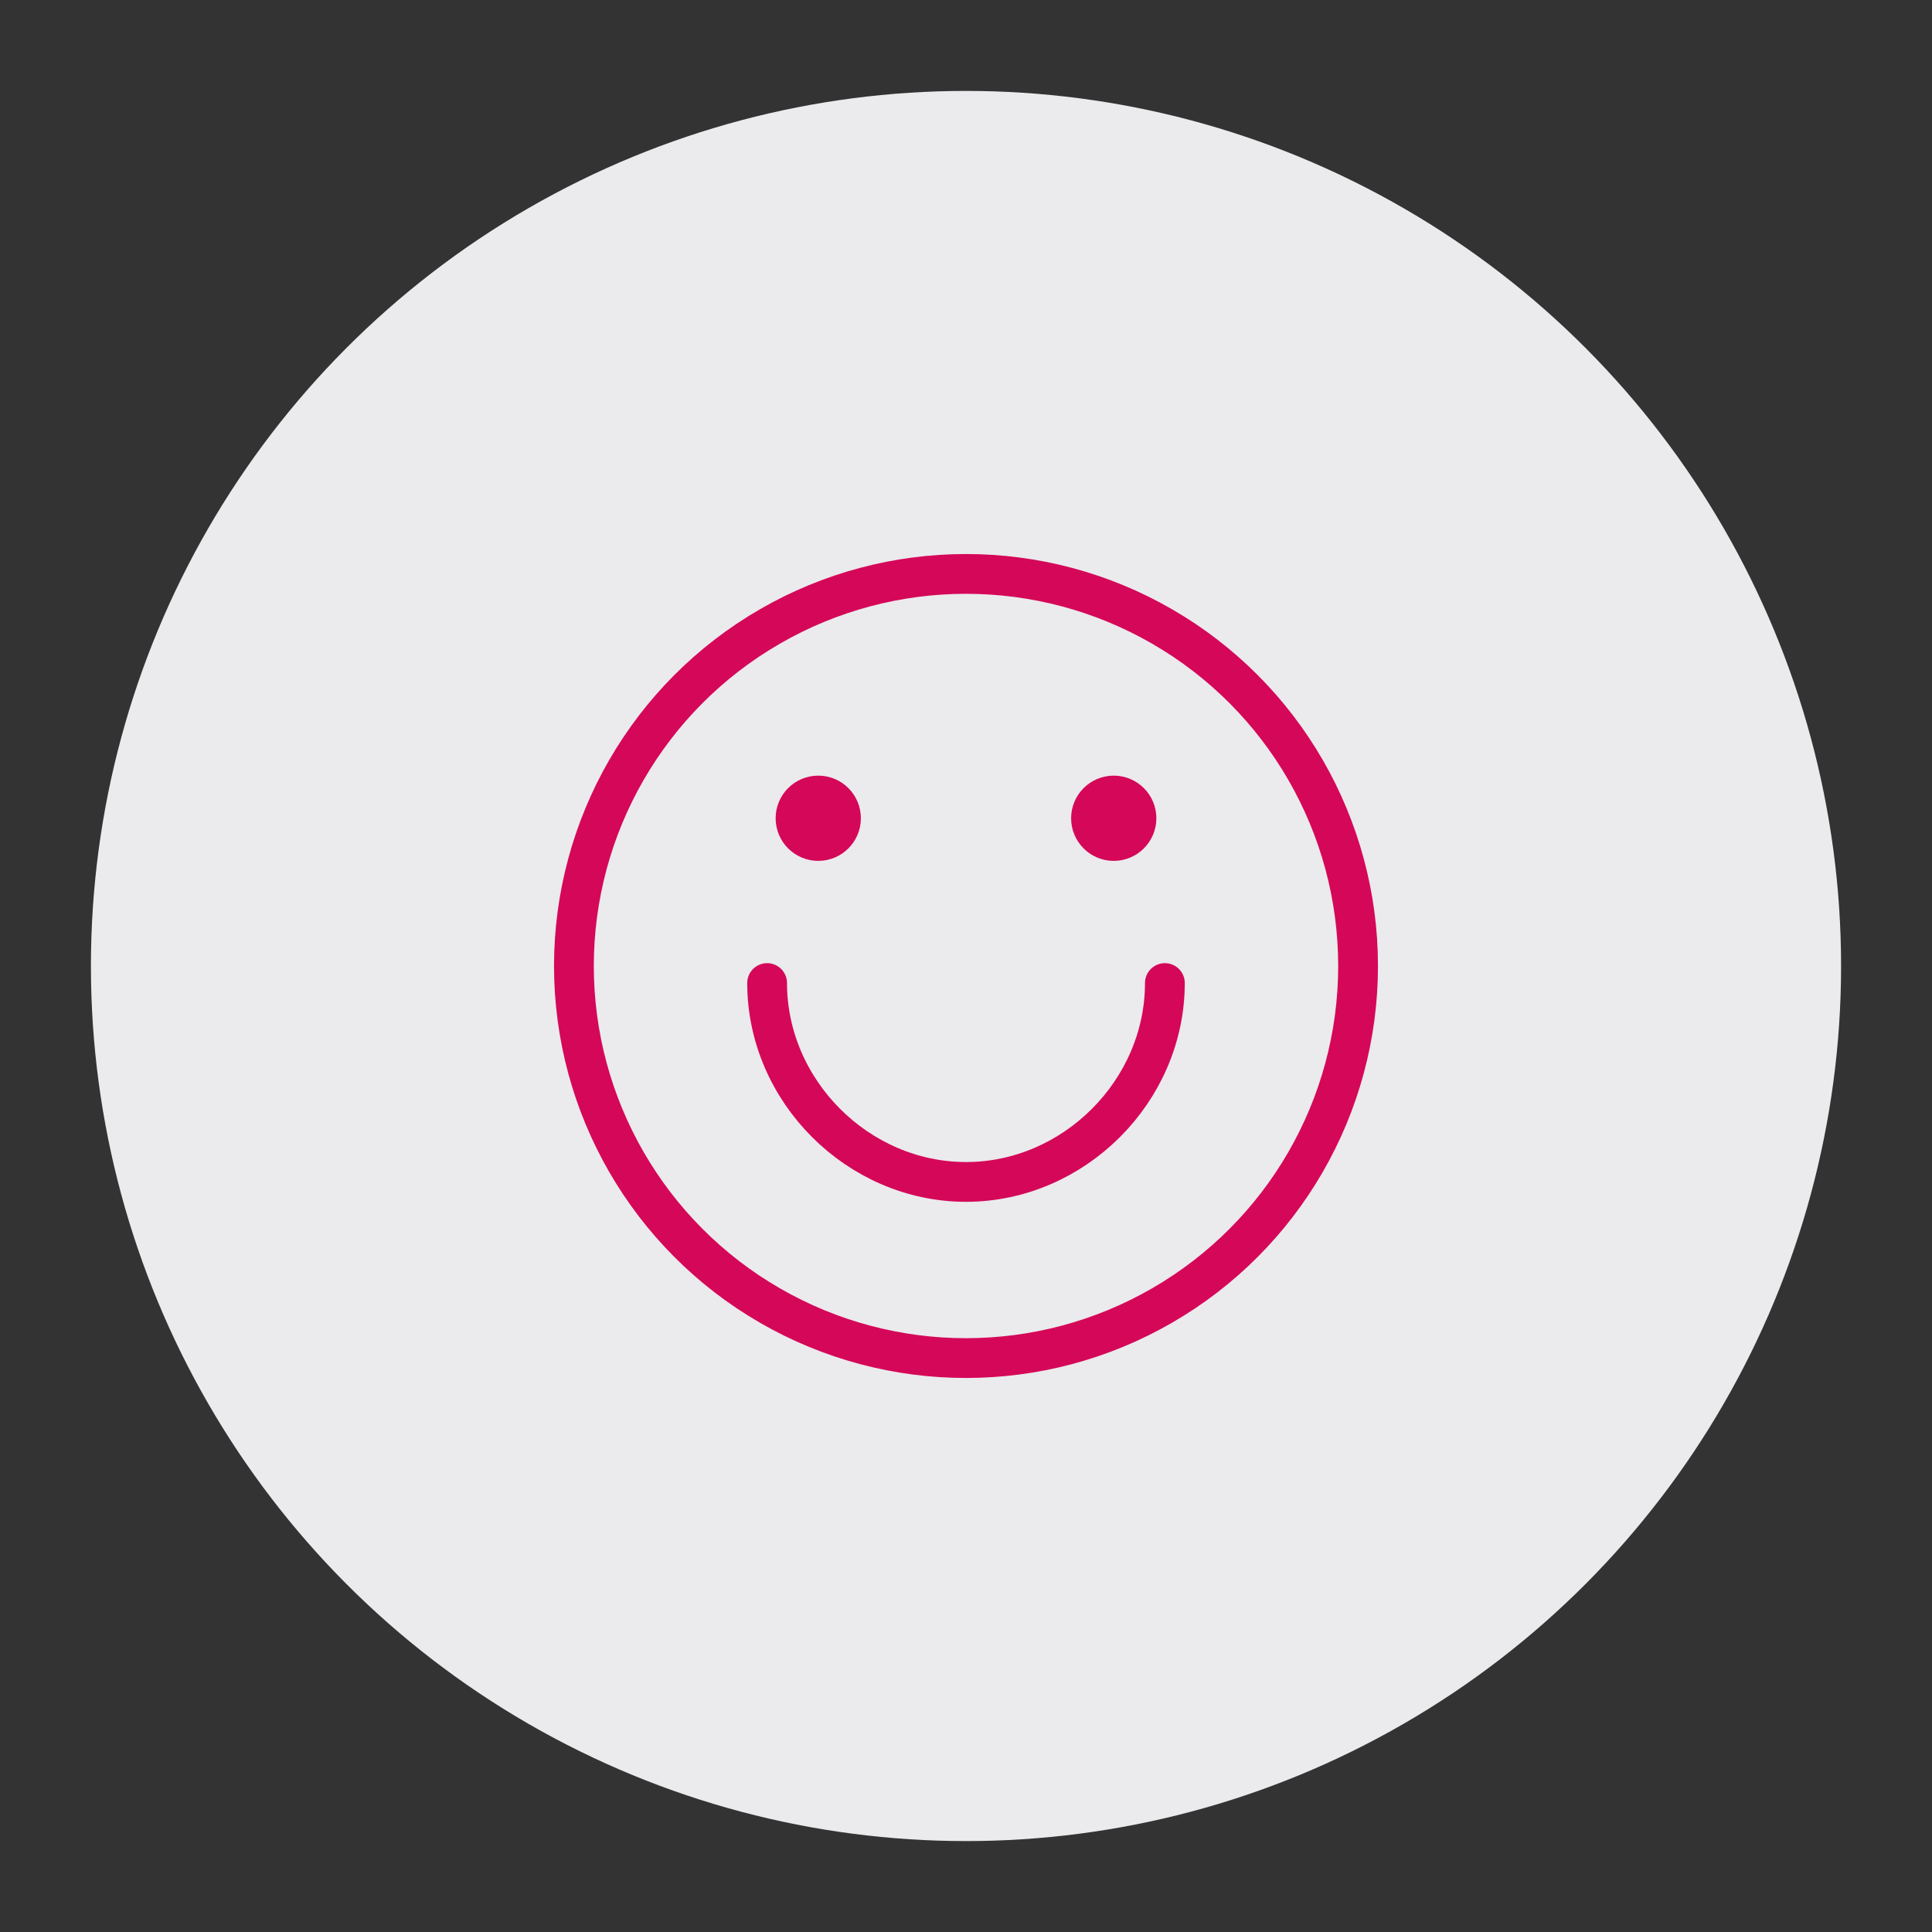 <?xml version="1.0" encoding="utf-8"?>
<!-- Generator: Adobe Illustrator 26.0.1, SVG Export Plug-In . SVG Version: 6.00 Build 0)  -->
<svg version="1.1" xmlns="http://www.w3.org/2000/svg" xmlns:xlink="http://www.w3.org/1999/xlink" x="0px" y="0px"
	 viewBox="0 0 34 34" style="enable-background:new 0 0 34 34;" xml:space="preserve">
<rect x="0" y="0" width="34" height="34" fill="#333333" stroke="none"/>
<style type="text/css">
	.st0{fill:#EBEAED;}
	.st1{fill:none;stroke:#D50758;stroke-width:0.7;stroke-linejoin:round;stroke-miterlimit:10;}
	.st2{fill:none;stroke:#D50758;stroke-width:0.7;stroke-linecap:round;stroke-miterlimit:10;}
	.st3{fill:#D50758;stroke:#D50758;stroke-width:0.7;stroke-linecap:round;stroke-miterlimit:10;}
	.st4{fill:none;stroke:#D50758;stroke-width:0.7;stroke-miterlimit:10;}
	.st5{fill:none;stroke:#D50758;stroke-width:0.7;stroke-linecap:round;stroke-linejoin:round;stroke-miterlimit:10;}
</style>
<g id="Laag_2">
	<circle class="st0" cx="17" cy="17" r="15.4"/>
</g>
<g id="Laag_1">
	<circle class="st2" cx="17" cy="17" r="6.9"/>
	<path class="st2" d="M20.5,17.3c0,1.9-1.6,3.5-3.5,3.5s-3.5-1.6-3.5-3.5"/>
	<g>
		<circle class="st3" cx="14.4" cy="14.4" r="0.4"/>
		<circle class="st3" cx="19.6" cy="14.4" r="0.4"/>
	</g>
</g>
</svg>
